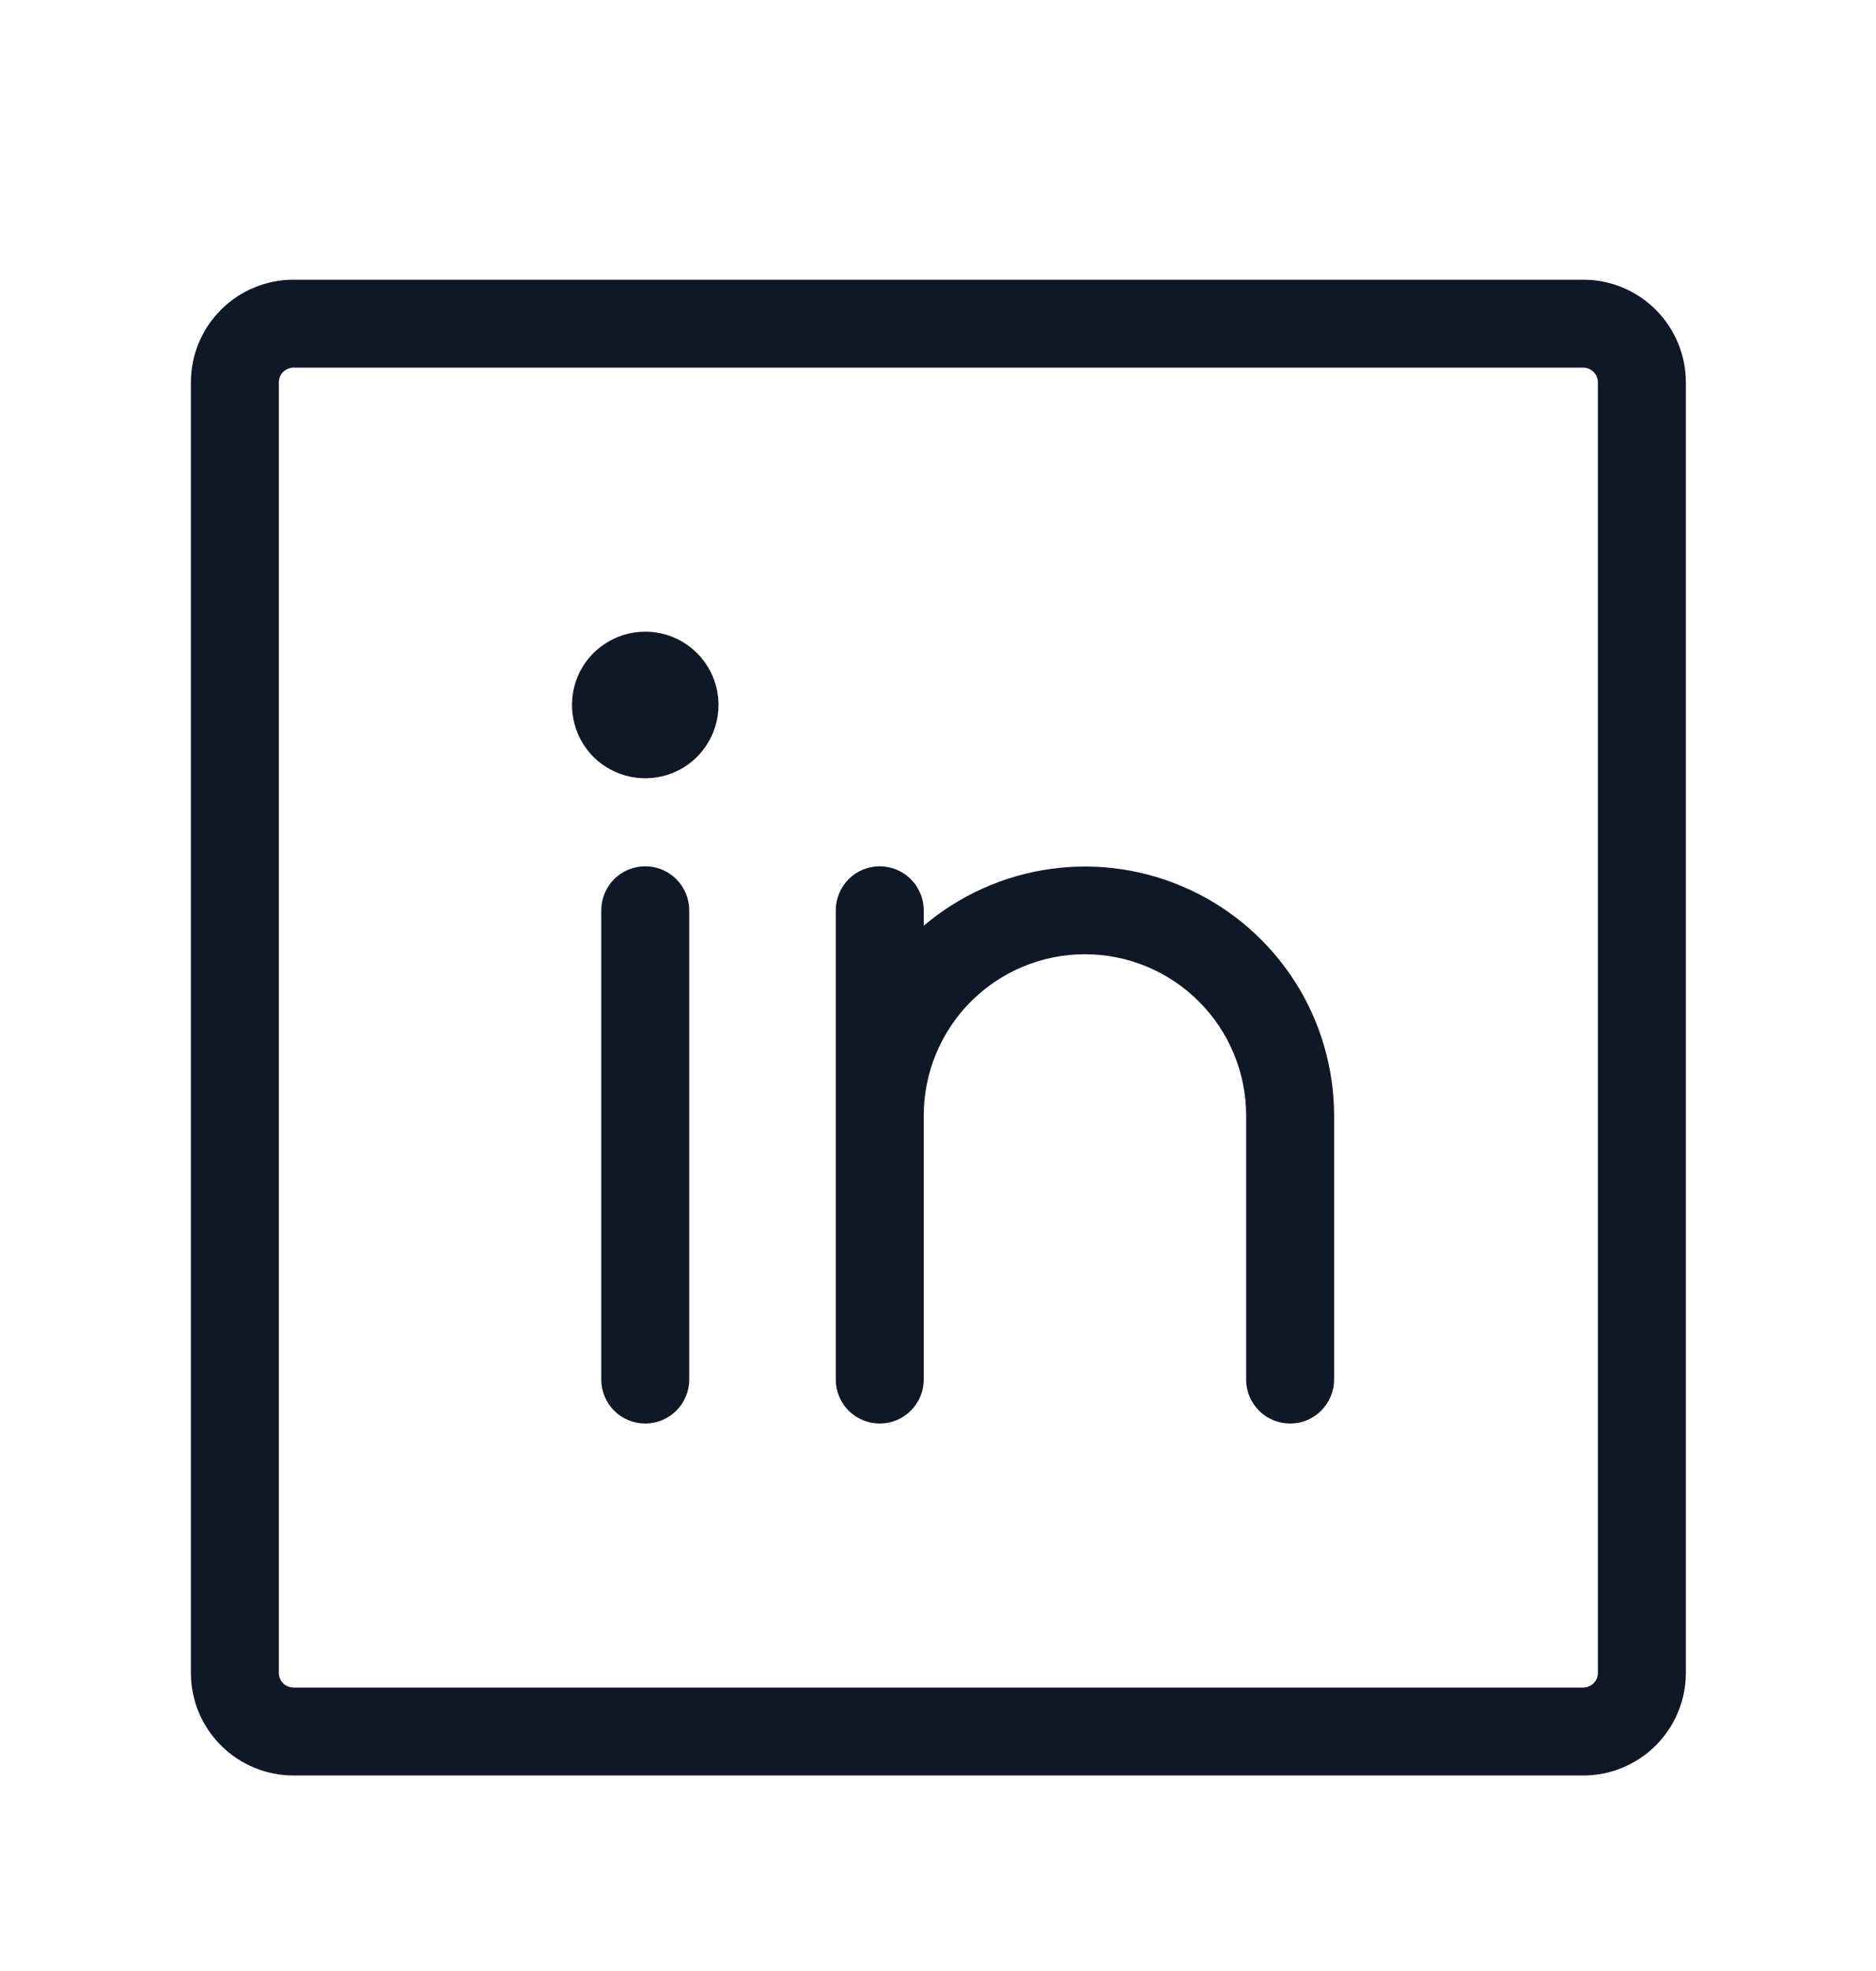 <svg width="20" height="21" viewBox="0 0 20 21" fill="none" xmlns="http://www.w3.org/2000/svg">
<path d="M16.879 2.98H3.129C2.839 2.98 2.561 3.095 2.356 3.3C2.15 3.505 2.035 3.784 2.035 4.074V17.824C2.035 18.114 2.15 18.392 2.356 18.597C2.561 18.802 2.839 18.917 3.129 18.917H16.879C17.169 18.917 17.447 18.802 17.652 18.597C17.857 18.392 17.973 18.114 17.973 17.824V4.074C17.973 3.784 17.857 3.505 17.652 3.3C17.447 3.095 17.169 2.98 16.879 2.98ZM17.035 17.824C17.035 17.865 17.019 17.905 16.989 17.934C16.96 17.963 16.92 17.98 16.879 17.98H3.129C3.087 17.98 3.048 17.963 3.018 17.934C2.989 17.905 2.973 17.865 2.973 17.824V4.074C2.973 4.032 2.989 3.992 3.018 3.963C3.048 3.934 3.087 3.917 3.129 3.917H16.879C16.92 3.917 16.96 3.934 16.989 3.963C17.019 3.992 17.035 4.032 17.035 4.074V17.824ZM7.348 9.699V14.699C7.348 14.823 7.298 14.942 7.21 15.03C7.122 15.118 7.003 15.167 6.879 15.167C6.755 15.167 6.635 15.118 6.547 15.03C6.46 14.942 6.41 14.823 6.41 14.699V9.699C6.41 9.574 6.46 9.455 6.547 9.367C6.635 9.279 6.755 9.23 6.879 9.23C7.003 9.23 7.122 9.279 7.21 9.367C7.298 9.455 7.348 9.574 7.348 9.699ZM14.223 11.886V14.699C14.223 14.823 14.173 14.942 14.085 15.03C13.998 15.118 13.878 15.167 13.754 15.167C13.63 15.167 13.51 15.118 13.422 15.03C13.335 14.942 13.285 14.823 13.285 14.699V11.886C13.285 11.43 13.104 10.993 12.782 10.671C12.459 10.348 12.022 10.167 11.566 10.167C11.111 10.167 10.673 10.348 10.351 10.671C10.029 10.993 9.848 11.43 9.848 11.886V14.699C9.848 14.823 9.798 14.942 9.71 15.03C9.622 15.118 9.503 15.167 9.379 15.167C9.255 15.167 9.135 15.118 9.047 15.03C8.96 14.942 8.91 14.823 8.91 14.699V9.699C8.91 9.574 8.96 9.455 9.047 9.367C9.135 9.279 9.255 9.23 9.379 9.23C9.503 9.23 9.622 9.279 9.71 9.367C9.798 9.455 9.848 9.574 9.848 9.699V9.863C10.234 9.536 10.706 9.325 11.208 9.257C11.71 9.188 12.221 9.265 12.681 9.478C13.141 9.69 13.53 10.03 13.804 10.457C14.077 10.883 14.222 11.379 14.223 11.886ZM7.66 7.511C7.66 7.666 7.614 7.817 7.528 7.945C7.443 8.074 7.321 8.174 7.178 8.233C7.035 8.292 6.878 8.307 6.726 8.277C6.575 8.247 6.436 8.173 6.326 8.064C6.217 7.954 6.143 7.815 6.113 7.664C6.083 7.512 6.098 7.355 6.157 7.212C6.216 7.069 6.316 6.947 6.445 6.862C6.573 6.776 6.724 6.73 6.879 6.73C7.086 6.73 7.285 6.812 7.431 6.959C7.578 7.105 7.66 7.304 7.66 7.511Z" fill="#101828"/>
</svg>
